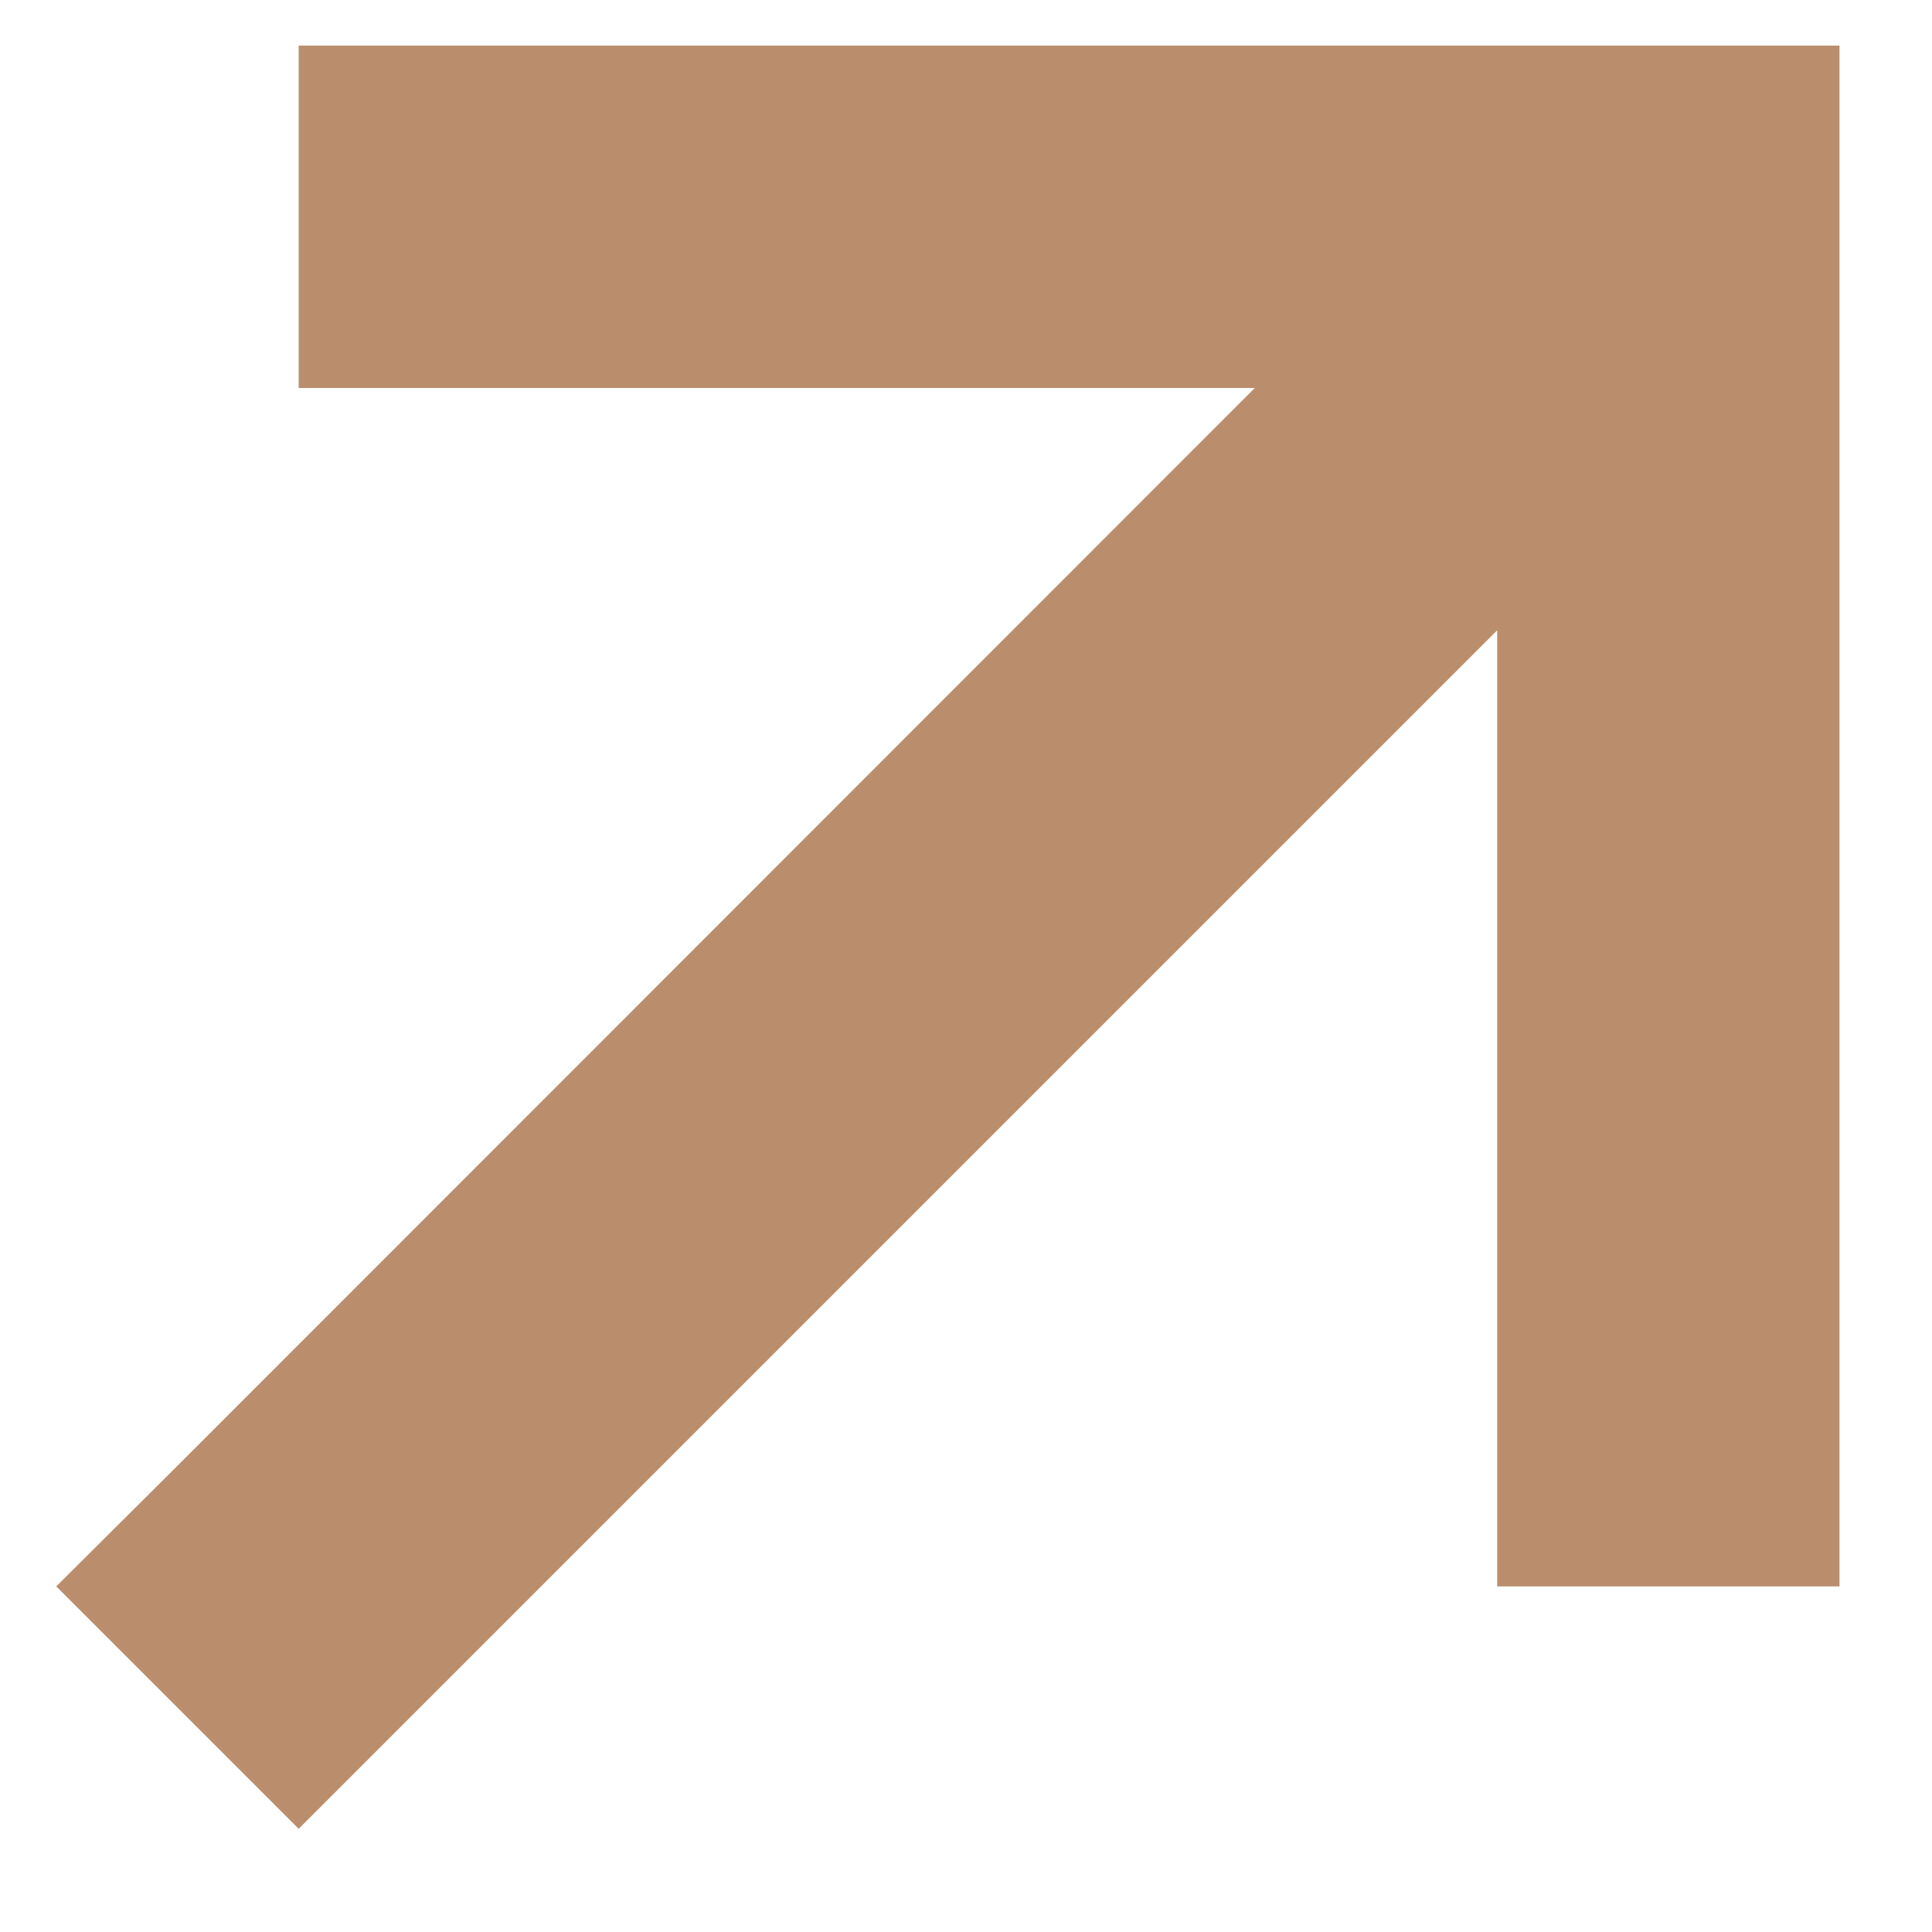 <svg width="17" height="17" viewBox="0 0 17 17" fill="none" xmlns="http://www.w3.org/2000/svg">
<path d="M16.186 0.401L2.628 0.401L2.628 3.414L11.041 3.414L1.564 12.895L0.495 13.959L2.628 16.092L13.174 5.546L13.174 13.959L16.186 13.959L16.186 0.401Z" fill="#BA8E6D"/>
</svg>

